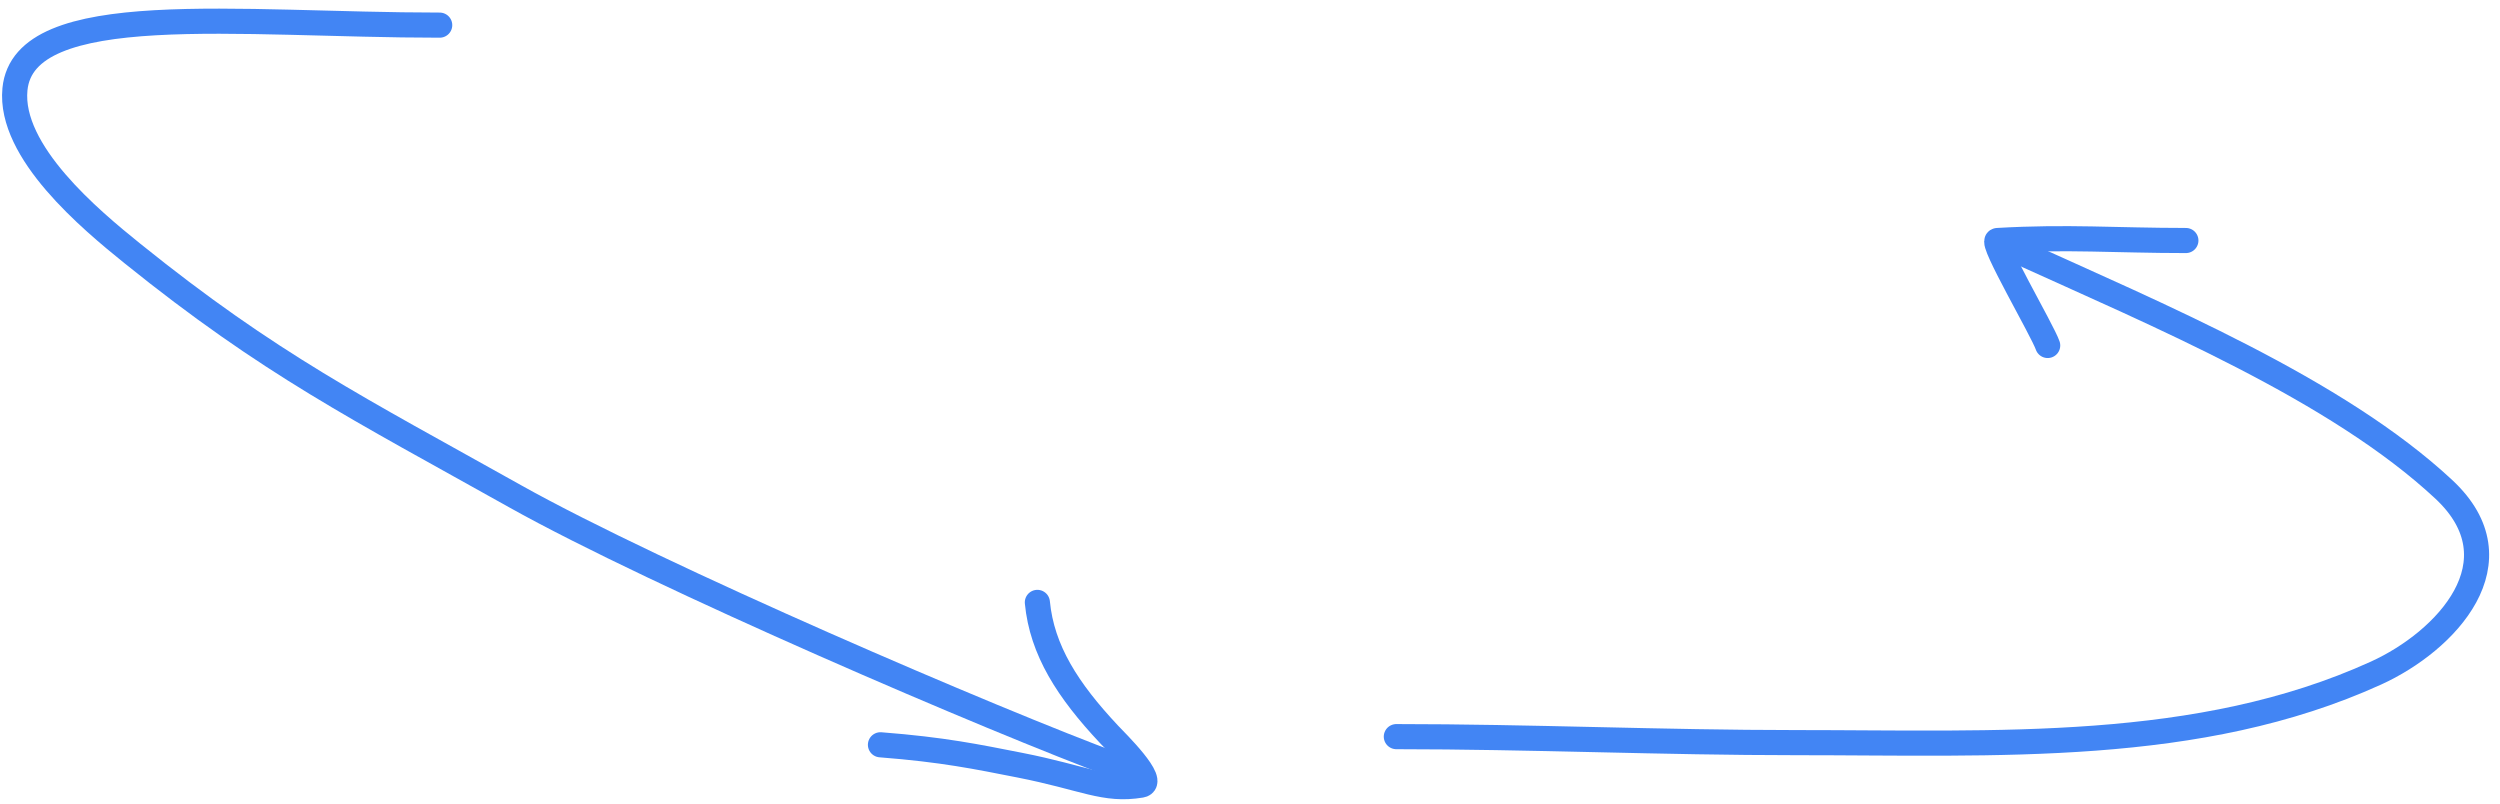 <svg width="199" height="64" viewBox="0 0 199 64" fill="none" xmlns="http://www.w3.org/2000/svg">
<path d="M35 2.001C19 2.001 1.897 -0.209 1.189 7.105C0.707 12.092 7.223 17.502 10.518 20.159C21.5 29.011 28.5 32.501 41 39.501C52.376 45.871 79.117 57.348 89 61.001" stroke="#4285f4" stroke-width="2" stroke-linecap="round"/>
<path d="M82.574 47.951C82.942 51.761 84.99 54.95 88.278 58.453C88.793 59.002 92.151 62.279 90.83 62.498C87.891 62.985 86.349 61.922 81.156 60.903C77.788 60.242 75.094 59.673 70.084 59.285" stroke="#4285f4" stroke-width="2" stroke-linecap="round"/>
<path d="M111.148 58.636C121.778 58.636 132.365 59.114 142.997 59.114C159 59.114 175 60.001 189.129 53.578C194.693 51.049 200.7 44.708 194.528 38.953C186 31 171.82 25.096 160.356 19.885" stroke="#4285f4" stroke-width="2" stroke-linecap="round"/>
<path d="M173.996 19.145C168.369 19.145 164.61 18.819 158.995 19.145C158.403 19.179 162.595 26.313 162.996 27.5" stroke="#4285f4" stroke-width="2" stroke-linecap="round"/>
</svg>
